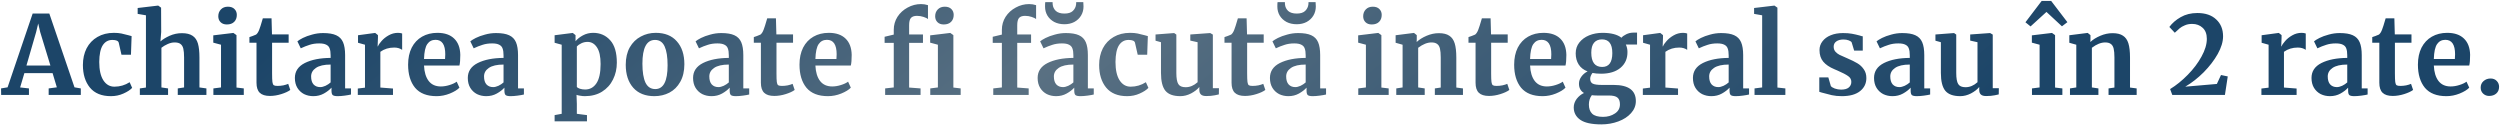 <?xml version="1.0" encoding="UTF-8"?> <svg xmlns="http://www.w3.org/2000/svg" width="1606" height="80" viewBox="0 0 1606 80" fill="none"><path d="M20.975 8.71H31.685L47.855 56.1L51.915 56.8V61H31.265V56.8L36.515 56.1L33.785 47H15.655L12.925 56.17L18.595 56.8V61H0.745L0.675 56.8L4.875 56.1L20.975 8.71ZM25.805 20.54L24.545 15.08L23.215 20.61L16.985 42.1H32.385L25.805 20.54ZM53.256 41.75C53.256 37.737 54.049 34.167 55.636 31.04C57.269 27.913 59.579 25.487 62.566 23.76C65.599 21.987 69.122 21.1 73.136 21.1C75.002 21.1 76.612 21.24 77.966 21.52C79.319 21.8 80.836 22.173 82.516 22.64L84.546 23.2L84.126 35.17H78.036L76.286 27.47C76.006 26.257 74.629 25.65 72.156 25.65C69.542 25.65 67.489 26.793 65.996 29.08C64.549 31.367 63.802 34.937 63.756 39.79C63.756 44.923 64.642 48.867 66.416 51.62C68.189 54.327 70.546 55.68 73.486 55.68C77.032 55.68 80.299 54.723 83.286 52.81L84.896 56.45C83.682 57.757 81.816 58.97 79.296 60.09C76.822 61.21 74.139 61.77 71.246 61.77C65.272 61.77 60.769 59.927 57.736 56.24C54.749 52.553 53.256 47.723 53.256 41.75ZM93.754 9.83L88.434 8.92V5.14L101.454 3.6H101.664L103.484 4.93L103.554 20.54L103.064 26.63C104.511 25.323 106.471 24.11 108.944 22.99C111.464 21.87 114.101 21.31 116.854 21.31C119.794 21.31 122.081 21.87 123.714 22.99C125.348 24.063 126.491 25.72 127.144 27.96C127.798 30.2 128.124 33.187 128.124 36.92V56.17L132.604 56.8V61H114.194V56.8L118.254 56.17V36.92C118.254 34.493 118.091 32.603 117.764 31.25C117.438 29.897 116.831 28.893 115.944 28.24C115.104 27.587 113.844 27.26 112.164 27.26C110.718 27.26 109.224 27.61 107.684 28.31C106.191 28.963 104.861 29.757 103.694 30.69V56.17L107.964 56.8V61H89.835V56.8L93.754 56.24V9.83ZM145.689 15.71C144.009 15.71 142.679 15.22 141.699 14.24C140.719 13.26 140.229 12 140.229 10.46C140.229 8.687 140.789 7.217 141.909 6.05C143.029 4.883 144.522 4.3 146.389 4.3C148.256 4.3 149.679 4.813 150.659 5.84C151.639 6.82 152.129 8.057 152.129 9.55C152.129 11.417 151.569 12.91 150.449 14.03C149.329 15.15 147.766 15.71 145.759 15.71H145.689ZM141.979 28.73L137.009 27.4V22.71L149.819 21.17H149.959L151.919 22.57V56.24L156.609 56.8V61H137.079V56.8L141.979 56.17V28.73ZM173.387 61.63C170.447 61.63 168.277 60.953 166.877 59.6C165.477 58.247 164.777 56.1 164.777 53.16V27.47H160.227V23.83C160.6 23.69 161.277 23.457 162.257 23.13C163.237 22.757 163.983 22.453 164.497 22.22C165.29 21.613 165.967 20.563 166.527 19.07C166.947 18.09 167.717 15.663 168.837 11.79H174.437L174.717 22.08H185.427V27.47H174.787V47.14C174.787 49.753 174.857 51.597 174.997 52.67C175.137 53.743 175.44 54.443 175.907 54.77C176.373 55.05 177.19 55.19 178.357 55.19C179.523 55.19 180.737 55.073 181.997 54.84C183.257 54.56 184.307 54.233 185.147 53.86L186.477 57.78C185.17 58.76 183.257 59.647 180.737 60.44C178.217 61.233 175.767 61.63 173.387 61.63ZM189.431 50.08C189.431 45.833 191.554 42.637 195.801 40.49C200.094 38.343 205.624 37.247 212.391 37.2V35.59C212.391 33.677 212.181 32.183 211.761 31.11C211.387 30.037 210.664 29.243 209.591 28.73C208.564 28.17 207.047 27.89 205.041 27.89C202.754 27.89 200.701 28.193 198.881 28.8C197.061 29.36 195.171 30.107 193.211 31.04L191.041 26.56C191.741 25.953 192.907 25.23 194.541 24.39C196.221 23.55 198.204 22.827 200.491 22.22C202.777 21.567 205.134 21.24 207.561 21.24C211.154 21.24 213.954 21.707 215.961 22.64C218.014 23.573 219.484 25.067 220.371 27.12C221.257 29.173 221.701 31.927 221.701 35.38V56.8H225.481V60.72C224.547 60.953 223.217 61.187 221.491 61.42C219.764 61.653 218.247 61.77 216.941 61.77C215.354 61.77 214.281 61.537 213.721 61.07C213.207 60.603 212.951 59.647 212.951 58.2V56.31C211.691 57.71 210.057 58.97 208.051 60.09C206.044 61.21 203.781 61.77 201.261 61.77C199.114 61.77 197.131 61.327 195.311 60.44C193.537 59.507 192.114 58.177 191.041 56.45C189.967 54.677 189.431 52.553 189.431 50.08ZM205.741 55.96C206.721 55.96 207.841 55.68 209.101 55.12C210.361 54.513 211.457 53.79 212.391 52.95V41.47C208.191 41.47 205.041 42.193 202.941 43.64C200.887 45.04 199.861 46.86 199.861 49.1C199.861 51.34 200.374 53.043 201.401 54.21C202.474 55.377 203.921 55.96 205.741 55.96ZM229.849 56.87L234.469 56.31V28.73L229.989 27.47V22.64L240.839 21.17H241.049L242.799 22.57V24.11L242.589 29.78H242.799C243.126 28.847 243.896 27.703 245.109 26.35C246.323 24.95 247.839 23.737 249.659 22.71C251.526 21.637 253.533 21.1 255.679 21.1C256.706 21.1 257.593 21.24 258.339 21.52V32.02C256.939 31.04 255.236 30.55 253.229 30.55C249.823 30.55 246.859 31.46 244.339 33.28V56.24L252.459 56.87V61H229.849V56.87ZM280.438 61.77C274.278 61.77 269.682 59.973 266.648 56.38C263.662 52.74 262.168 47.793 262.168 41.54C262.168 37.34 262.938 33.7 264.478 30.62C266.065 27.54 268.282 25.183 271.128 23.55C273.975 21.917 277.265 21.1 280.998 21.1C285.665 21.1 289.258 22.337 291.778 24.81C294.298 27.237 295.605 30.713 295.698 35.24C295.698 38.32 295.512 40.607 295.138 42.1H272.388C272.575 46.347 273.578 49.66 275.398 52.04C277.218 54.373 279.808 55.54 283.168 55.54C284.988 55.54 286.855 55.237 288.768 54.63C290.728 54.023 292.268 53.3 293.388 52.46L295.138 56.31C293.878 57.663 291.825 58.923 288.978 60.09C286.178 61.21 283.332 61.77 280.438 61.77ZM285.898 37.9C285.992 36.593 286.038 35.59 286.038 34.89C286.038 28.683 283.962 25.58 279.808 25.58C277.522 25.58 275.748 26.49 274.488 28.31C273.228 30.13 272.528 33.327 272.388 37.9H285.898ZM300.515 50.08C300.515 45.833 302.638 42.637 306.885 40.49C311.178 38.343 316.708 37.247 323.475 37.2V35.59C323.475 33.677 323.265 32.183 322.845 31.11C322.471 30.037 321.748 29.243 320.675 28.73C319.648 28.17 318.131 27.89 316.125 27.89C313.838 27.89 311.785 28.193 309.965 28.8C308.145 29.36 306.255 30.107 304.295 31.04L302.125 26.56C302.825 25.953 303.991 25.23 305.625 24.39C307.305 23.55 309.288 22.827 311.575 22.22C313.861 21.567 316.218 21.24 318.645 21.24C322.238 21.24 325.038 21.707 327.045 22.64C329.098 23.573 330.568 25.067 331.455 27.12C332.341 29.173 332.785 31.927 332.785 35.38V56.8H336.565V60.72C335.631 60.953 334.301 61.187 332.575 61.42C330.848 61.653 329.331 61.77 328.025 61.77C326.438 61.77 325.365 61.537 324.805 61.07C324.291 60.603 324.035 59.647 324.035 58.2V56.31C322.775 57.71 321.141 58.97 319.135 60.09C317.128 61.21 314.865 61.77 312.345 61.77C310.198 61.77 308.215 61.327 306.395 60.44C304.621 59.507 303.198 58.177 302.125 56.45C301.051 54.677 300.515 52.553 300.515 50.08ZM316.825 55.96C317.805 55.96 318.925 55.68 320.185 55.12C321.445 54.513 322.541 53.79 323.475 52.95V41.47C319.275 41.47 316.125 42.193 314.025 43.64C311.971 45.04 310.945 46.86 310.945 49.1C310.945 51.34 311.458 53.043 312.485 54.21C313.558 55.377 315.005 55.96 316.825 55.96ZM396.255 40.28C396.255 44.2 395.438 47.793 393.805 51.06C392.218 54.327 389.861 56.94 386.735 58.9C383.655 60.813 379.968 61.77 375.675 61.77C374.741 61.77 373.761 61.677 372.735 61.49C371.755 61.35 370.961 61.163 370.355 60.93L370.565 66.74V73.11L377.075 73.95V77.94H356.285V73.95L360.835 73.11V28.73L356.285 27.47V22.64L367.835 21.17H367.975L369.725 22.57V26.49C370.891 25.043 372.478 23.783 374.485 22.71C376.491 21.637 378.685 21.1 381.065 21.1C385.498 21.1 389.138 22.687 391.985 25.86C394.831 28.987 396.255 33.793 396.255 40.28ZM377.425 26.91C376.025 26.91 374.695 27.213 373.435 27.82C372.175 28.427 371.218 29.103 370.565 29.85V55.82C370.891 56.287 371.545 56.683 372.525 57.01C373.551 57.337 374.671 57.5 375.885 57.5C378.918 57.5 381.321 56.193 383.095 53.58C384.915 50.92 385.825 46.767 385.825 41.12C385.825 36.36 385.055 32.813 383.515 30.48C381.975 28.1 379.945 26.91 377.425 26.91ZM401.978 41.61C401.978 37.223 402.841 33.49 404.568 30.41C406.341 27.33 408.698 25.02 411.638 23.48C414.578 21.893 417.775 21.1 421.228 21.1C427.108 21.1 431.635 22.92 434.808 26.56C438.028 30.153 439.638 35.053 439.638 41.26C439.638 45.693 438.751 49.473 436.978 52.6C435.251 55.68 432.918 57.99 429.978 59.53C427.085 61.023 423.888 61.77 420.388 61.77C414.555 61.77 410.028 59.973 406.808 56.38C403.588 52.74 401.978 47.817 401.978 41.61ZM420.948 57.22C426.221 57.22 428.858 52.133 428.858 41.96C428.858 36.64 428.228 32.603 426.968 29.85C425.708 27.05 423.655 25.65 420.808 25.65C415.395 25.65 412.688 30.737 412.688 40.91C412.688 46.23 413.341 50.29 414.648 53.09C416.001 55.843 418.101 57.22 420.948 57.22ZM445.232 50.08C445.232 45.833 447.355 42.637 451.602 40.49C455.895 38.343 461.425 37.247 468.192 37.2V35.59C468.192 33.677 467.982 32.183 467.562 31.11C467.188 30.037 466.465 29.243 465.392 28.73C464.365 28.17 462.848 27.89 460.842 27.89C458.555 27.89 456.502 28.193 454.682 28.8C452.862 29.36 450.972 30.107 449.012 31.04L446.842 26.56C447.542 25.953 448.708 25.23 450.342 24.39C452.022 23.55 454.005 22.827 456.292 22.22C458.578 21.567 460.935 21.24 463.362 21.24C466.955 21.24 469.755 21.707 471.762 22.64C473.815 23.573 475.285 25.067 476.172 27.12C477.058 29.173 477.502 31.927 477.502 35.38V56.8H481.282V60.72C480.348 60.953 479.018 61.187 477.292 61.42C475.565 61.653 474.048 61.77 472.742 61.77C471.155 61.77 470.082 61.537 469.522 61.07C469.008 60.603 468.752 59.647 468.752 58.2V56.31C467.492 57.71 465.858 58.97 463.852 60.09C461.845 61.21 459.582 61.77 457.062 61.77C454.915 61.77 452.932 61.327 451.112 60.44C449.338 59.507 447.915 58.177 446.842 56.45C445.768 54.677 445.232 52.553 445.232 50.08ZM461.542 55.96C462.522 55.96 463.642 55.68 464.902 55.12C466.162 54.513 467.258 53.79 468.192 52.95V41.47C463.992 41.47 460.842 42.193 458.742 43.64C456.688 45.04 455.662 46.86 455.662 49.1C455.662 51.34 456.175 53.043 457.202 54.21C458.275 55.377 459.722 55.96 461.542 55.96ZM497.41 61.63C494.47 61.63 492.3 60.953 490.9 59.6C489.5 58.247 488.8 56.1 488.8 53.16V27.47H484.25V23.83C484.623 23.69 485.3 23.457 486.28 23.13C487.26 22.757 488.007 22.453 488.52 22.22C489.313 21.613 489.99 20.563 490.55 19.07C490.97 18.09 491.74 15.663 492.86 11.79H498.46L498.74 22.08H509.45V27.47H498.81V47.14C498.81 49.753 498.88 51.597 499.02 52.67C499.16 53.743 499.463 54.443 499.93 54.77C500.397 55.05 501.213 55.19 502.38 55.19C503.547 55.19 504.76 55.073 506.02 54.84C507.28 54.56 508.33 54.233 509.17 53.86L510.5 57.78C509.193 58.76 507.28 59.647 504.76 60.44C502.24 61.233 499.79 61.63 497.41 61.63ZM531.864 61.77C525.704 61.77 521.108 59.973 518.074 56.38C515.088 52.74 513.594 47.793 513.594 41.54C513.594 37.34 514.364 33.7 515.904 30.62C517.491 27.54 519.708 25.183 522.554 23.55C525.401 21.917 528.691 21.1 532.424 21.1C537.091 21.1 540.684 22.337 543.204 24.81C545.724 27.237 547.031 30.713 547.124 35.24C547.124 38.32 546.938 40.607 546.564 42.1H523.814C524.001 46.347 525.004 49.66 526.824 52.04C528.644 54.373 531.234 55.54 534.594 55.54C536.414 55.54 538.281 55.237 540.194 54.63C542.154 54.023 543.694 53.3 544.814 52.46L546.564 56.31C545.304 57.663 543.251 58.923 540.404 60.09C537.604 61.21 534.758 61.77 531.864 61.77ZM537.324 37.9C537.418 36.593 537.464 35.59 537.464 34.89C537.464 28.683 535.388 25.58 531.234 25.58C528.948 25.58 527.174 26.49 525.914 28.31C524.654 30.13 523.954 33.327 523.814 37.9H537.324ZM574.152 27.54H568.272V23.62L574.152 22.22V19.14C574.152 16.107 574.945 13.33 576.532 10.81C578.165 8.29 580.335 6.307 583.042 4.86C585.749 3.367 588.619 2.62 591.652 2.62C593.239 2.62 594.732 2.853 596.132 3.32V12.28C595.665 11.813 594.732 11.347 593.332 10.88C591.979 10.413 590.555 10.18 589.062 10.18C587.242 10.18 585.935 10.647 585.142 11.58C584.395 12.467 584.022 14.007 584.022 16.2V22.15H592.912V27.54H584.022V56.24L591.372 56.8V61H568.622V56.8L574.152 56.17V27.54ZM606.212 15.71C604.532 15.71 603.202 15.22 602.222 14.24C601.242 13.26 600.752 12 600.752 10.46C600.752 8.687 601.312 7.217 602.432 6.05C603.552 4.883 605.045 4.3 606.912 4.3C608.779 4.3 610.202 4.813 611.182 5.84C612.162 6.82 612.652 8.057 612.652 9.55C612.652 11.417 612.092 12.91 610.972 14.03C609.852 15.15 608.289 15.71 606.282 15.71H606.212ZM602.502 28.73L597.532 27.4V22.71L610.342 21.17H610.482L612.442 22.57V56.24L617.132 56.8V61H597.602V56.8L602.502 56.17V28.73ZM643.605 27.54H637.725V23.62L643.605 22.22V19.14C643.605 16.107 644.398 13.33 645.985 10.81C647.618 8.29 649.788 6.307 652.495 4.86C655.202 3.367 658.072 2.62 661.105 2.62C662.692 2.62 664.185 2.853 665.585 3.32V12.28C665.118 11.813 664.185 11.347 662.785 10.88C661.432 10.413 660.008 10.18 658.515 10.18C656.695 10.18 655.388 10.647 654.595 11.58C653.848 12.467 653.475 14.007 653.475 16.2V22.15H662.365V27.54H653.475V56.24L660.825 56.8V61H638.075V56.8L643.605 56.17V27.54ZM666.579 50.08C666.579 45.833 668.703 42.637 672.949 40.49C677.243 38.343 682.773 37.247 689.539 37.2V35.59C689.539 33.677 689.329 32.183 688.909 31.11C688.536 30.037 687.813 29.243 686.739 28.73C685.713 28.17 684.196 27.89 682.189 27.89C679.903 27.89 677.849 28.193 676.029 28.8C674.209 29.36 672.319 30.107 670.359 31.04L668.189 26.56C668.889 25.953 670.056 25.23 671.689 24.39C673.369 23.55 675.353 22.827 677.639 22.22C679.926 21.567 682.283 21.24 684.709 21.24C688.303 21.24 691.103 21.707 693.109 22.64C695.163 23.573 696.633 25.067 697.519 27.12C698.406 29.173 698.849 31.927 698.849 35.38V56.8H702.629V60.72C701.696 60.953 700.366 61.187 698.639 61.42C696.913 61.653 695.396 61.77 694.089 61.77C692.503 61.77 691.429 61.537 690.869 61.07C690.356 60.603 690.099 59.647 690.099 58.2V56.31C688.839 57.71 687.206 58.97 685.199 60.09C683.193 61.21 680.929 61.77 678.409 61.77C676.263 61.77 674.279 61.327 672.459 60.44C670.686 59.507 669.263 58.177 668.189 56.45C667.116 54.677 666.579 52.553 666.579 50.08ZM682.889 55.96C683.869 55.96 684.989 55.68 686.249 55.12C687.509 54.513 688.606 53.79 689.539 52.95V41.47C685.339 41.47 682.189 42.193 680.089 43.64C678.036 45.04 677.009 46.86 677.009 49.1C677.009 51.34 677.523 53.043 678.549 54.21C679.623 55.377 681.069 55.96 682.889 55.96ZM683.799 15.57C681.326 15.57 679.133 15.08 677.219 14.1C675.353 13.073 673.906 11.72 672.879 10.04C671.853 8.313 671.339 6.377 671.339 4.23C671.339 2.783 671.386 1.827 671.479 1.36H676.169C676.169 1.967 676.193 2.433 676.239 2.76C676.379 4.44 677.056 5.863 678.269 7.03C679.529 8.15 681.373 8.71 683.799 8.71C686.226 8.71 688.023 8.15 689.189 7.03C690.403 5.863 691.103 4.463 691.289 2.83C691.383 2.13 691.406 1.64 691.359 1.36H695.909C696.003 2.293 696.049 3.227 696.049 4.16C696.049 6.307 695.536 8.243 694.509 9.97C693.483 11.697 692.036 13.073 690.169 14.1C688.303 15.08 686.179 15.57 683.799 15.57ZM706.088 41.75C706.088 37.737 706.881 34.167 708.468 31.04C710.101 27.913 712.411 25.487 715.398 23.76C718.431 21.987 721.954 21.1 725.968 21.1C727.834 21.1 729.444 21.24 730.798 21.52C732.151 21.8 733.668 22.173 735.348 22.64L737.378 23.2L736.958 35.17H730.868L729.118 27.47C728.838 26.257 727.461 25.65 724.988 25.65C722.374 25.65 720.321 26.793 718.828 29.08C717.381 31.367 716.634 34.937 716.588 39.79C716.588 44.923 717.474 48.867 719.248 51.62C721.021 54.327 723.378 55.68 726.318 55.68C729.864 55.68 733.131 54.723 736.118 52.81L737.728 56.45C736.514 57.757 734.648 58.97 732.128 60.09C729.654 61.21 726.971 61.77 724.078 61.77C718.104 61.77 713.601 59.927 710.568 56.24C707.581 52.553 706.088 47.723 706.088 41.75ZM774.866 61.7C773.326 61.7 772.206 61.373 771.506 60.72C770.806 60.067 770.456 59.087 770.456 57.78V55.89C769.196 57.43 767.423 58.807 765.136 60.02C762.85 61.187 760.563 61.77 758.276 61.77C753.796 61.77 750.6 60.627 748.686 58.34C746.773 56.007 745.816 52.18 745.816 46.86V27.12L742.316 26.14V22.15L754.216 21.24H754.286L755.686 22.22V46.86C755.686 50.267 756.106 52.647 756.946 54C757.786 55.353 759.35 56.03 761.636 56.03C764.39 56.03 766.956 54.957 769.336 52.81V27.12L764.646 26.07V22.15L777.316 21.24H777.456L779.136 22.22V56.66H783.056L782.986 60.65C782.8 60.697 781.936 60.883 780.396 61.21C778.856 61.537 777.013 61.7 774.866 61.7ZM799.764 61.63C796.824 61.63 794.654 60.953 793.254 59.6C791.854 58.247 791.154 56.1 791.154 53.16V27.47H786.604V23.83C786.977 23.69 787.654 23.457 788.634 23.13C789.614 22.757 790.36 22.453 790.874 22.22C791.667 21.613 792.344 20.563 792.904 19.07C793.324 18.09 794.094 15.663 795.214 11.79H800.814L801.094 22.08H811.804V27.47H801.164V47.14C801.164 49.753 801.234 51.597 801.374 52.67C801.514 53.743 801.817 54.443 802.284 54.77C802.75 55.05 803.567 55.19 804.734 55.19C805.9 55.19 807.114 55.073 808.374 54.84C809.634 54.56 810.684 54.233 811.524 53.86L812.854 57.78C811.547 58.76 809.634 59.647 807.114 60.44C804.594 61.233 802.144 61.63 799.764 61.63ZM815.808 50.08C815.808 45.833 817.931 42.637 822.178 40.49C826.471 38.343 832.001 37.247 838.768 37.2V35.59C838.768 33.677 838.558 32.183 838.138 31.11C837.764 30.037 837.041 29.243 835.968 28.73C834.941 28.17 833.424 27.89 831.418 27.89C829.131 27.89 827.078 28.193 825.258 28.8C823.438 29.36 821.548 30.107 819.588 31.04L817.418 26.56C818.118 25.953 819.284 25.23 820.918 24.39C822.598 23.55 824.581 22.827 826.868 22.22C829.154 21.567 831.511 21.24 833.938 21.24C837.531 21.24 840.331 21.707 842.338 22.64C844.391 23.573 845.861 25.067 846.748 27.12C847.634 29.173 848.078 31.927 848.078 35.38V56.8H851.858V60.72C850.924 60.953 849.594 61.187 847.868 61.42C846.141 61.653 844.624 61.77 843.318 61.77C841.731 61.77 840.658 61.537 840.098 61.07C839.584 60.603 839.328 59.647 839.328 58.2V56.31C838.068 57.71 836.434 58.97 834.428 60.09C832.421 61.21 830.158 61.77 827.638 61.77C825.491 61.77 823.508 61.327 821.688 60.44C819.914 59.507 818.491 58.177 817.418 56.45C816.344 54.677 815.808 52.553 815.808 50.08ZM832.118 55.96C833.098 55.96 834.218 55.68 835.478 55.12C836.738 54.513 837.834 53.79 838.768 52.95V41.47C834.568 41.47 831.418 42.193 829.318 43.64C827.264 45.04 826.238 46.86 826.238 49.1C826.238 51.34 826.751 53.043 827.778 54.21C828.851 55.377 830.298 55.96 832.118 55.96ZM833.028 15.57C830.554 15.57 828.361 15.08 826.448 14.1C824.581 13.073 823.134 11.72 822.108 10.04C821.081 8.313 820.568 6.377 820.568 4.23C820.568 2.783 820.614 1.827 820.708 1.36H825.398C825.398 1.967 825.421 2.433 825.468 2.76C825.608 4.44 826.284 5.863 827.498 7.03C828.758 8.15 830.601 8.71 833.028 8.71C835.454 8.71 837.251 8.15 838.418 7.03C839.631 5.863 840.331 4.463 840.518 2.83C840.611 2.13 840.634 1.64 840.588 1.36H845.138C845.231 2.293 845.278 3.227 845.278 4.16C845.278 6.307 844.764 8.243 843.738 9.97C842.711 11.697 841.264 13.073 839.398 14.1C837.531 15.08 835.408 15.57 833.028 15.57ZM881.168 15.71C879.488 15.71 878.158 15.22 877.178 14.24C876.198 13.26 875.708 12 875.708 10.46C875.708 8.687 876.268 7.217 877.388 6.05C878.508 4.883 880.001 4.3 881.868 4.3C883.734 4.3 885.158 4.813 886.138 5.84C887.118 6.82 887.608 8.057 887.608 9.55C887.608 11.417 887.048 12.91 885.928 14.03C884.808 15.15 883.244 15.71 881.238 15.71H881.168ZM877.458 28.73L872.488 27.4V22.71L885.298 21.17H885.438L887.398 22.57V56.24L892.088 56.8V61H872.558V56.8L877.458 56.17V28.73ZM901.025 28.73L896.545 27.47V22.64L908.165 21.17H908.375L910.125 22.57V25.3L910.055 26.98C911.688 25.44 913.812 24.11 916.425 22.99C919.038 21.87 921.675 21.31 924.335 21.31C927.182 21.31 929.398 21.847 930.985 22.92C932.618 23.947 933.785 25.58 934.485 27.82C935.185 30.06 935.535 33.093 935.535 36.92V56.24L939.805 56.8V61H921.745V56.8L925.525 56.24V36.92C925.525 34.493 925.362 32.603 925.035 31.25C924.708 29.85 924.102 28.847 923.215 28.24C922.375 27.587 921.162 27.26 919.575 27.26C916.915 27.26 914.068 28.403 911.035 30.69V56.17L915.235 56.8V61H896.965V56.8L901.025 56.17V28.73ZM956.512 61.63C953.572 61.63 951.402 60.953 950.002 59.6C948.602 58.247 947.902 56.1 947.902 53.16V27.47H943.352V23.83C943.725 23.69 944.402 23.457 945.382 23.13C946.362 22.757 947.108 22.453 947.622 22.22C948.415 21.613 949.092 20.563 949.652 19.07C950.072 18.09 950.842 15.663 951.962 11.79H957.562L957.842 22.08H968.552V27.47H957.912V47.14C957.912 49.753 957.982 51.597 958.122 52.67C958.262 53.743 958.565 54.443 959.032 54.77C959.498 55.05 960.315 55.19 961.482 55.19C962.648 55.19 963.862 55.073 965.122 54.84C966.382 54.56 967.432 54.233 968.272 53.86L969.602 57.78C968.295 58.76 966.382 59.647 963.862 60.44C961.342 61.233 958.892 61.63 956.512 61.63ZM990.966 61.77C984.806 61.77 980.209 59.973 977.176 56.38C974.189 52.74 972.696 47.793 972.696 41.54C972.696 37.34 973.466 33.7 975.006 30.62C976.592 27.54 978.809 25.183 981.656 23.55C984.502 21.917 987.792 21.1 991.526 21.1C996.192 21.1 999.786 22.337 1002.31 24.81C1004.83 27.237 1006.13 30.713 1006.23 35.24C1006.23 38.32 1006.04 40.607 1005.67 42.1H982.916C983.102 46.347 984.106 49.66 985.926 52.04C987.746 54.373 990.336 55.54 993.696 55.54C995.516 55.54 997.382 55.237 999.296 54.63C1001.26 54.023 1002.8 53.3 1003.92 52.46L1005.67 56.31C1004.41 57.663 1002.35 58.923 999.506 60.09C996.706 61.21 993.859 61.77 990.966 61.77ZM996.426 37.9C996.519 36.593 996.566 35.59 996.566 34.89C996.566 28.683 994.489 25.58 990.336 25.58C988.049 25.58 986.276 26.49 985.016 28.31C983.756 30.13 983.056 33.327 982.916 37.9H996.426ZM1028.75 79.9C1022.5 79.9 1017.97 78.92 1015.17 76.96C1012.37 75 1010.97 72.34 1010.97 68.98C1010.97 67.067 1011.6 65.247 1012.86 63.52C1014.17 61.84 1015.73 60.58 1017.55 59.74C1015.41 58.48 1014.33 56.473 1014.33 53.72C1014.33 52.133 1014.85 50.64 1015.87 49.24C1016.9 47.793 1018.23 46.673 1019.86 45.88C1017.3 44.9 1015.38 43.407 1014.12 41.4C1012.86 39.393 1012.23 37.013 1012.23 34.26C1012.23 31.6 1013 29.29 1014.54 27.33C1016.13 25.323 1018.23 23.783 1020.84 22.71C1023.5 21.637 1026.37 21.1 1029.45 21.1C1034.91 21.1 1038.97 22.15 1041.63 24.25C1042.24 23.457 1043.27 22.71 1044.71 22.01C1046.16 21.31 1047.65 20.96 1049.19 20.96H1051.64V28.59H1044.43C1045.13 30.083 1045.48 31.67 1045.48 33.35C1045.53 37.597 1044.04 41.003 1041 43.57C1037.97 46.09 1033.82 47.35 1028.54 47.35C1026.35 47.35 1024.51 47.187 1023.01 46.86C1022.55 47.467 1022.17 48.12 1021.89 48.82C1021.66 49.473 1021.54 50.057 1021.54 50.57C1021.54 52.11 1022.08 53.16 1023.15 53.72C1024.27 54.28 1026.26 54.56 1029.1 54.56H1036.59C1046.11 54.56 1050.87 58.013 1050.87 64.92C1050.87 67.813 1049.85 70.403 1047.79 72.69C1045.74 74.977 1043.01 76.75 1039.6 78.01C1036.2 79.27 1032.58 79.9 1028.75 79.9ZM1029.24 43.01C1033.58 43.01 1035.75 40.047 1035.75 34.12C1035.75 31.087 1035.19 28.87 1034.07 27.47C1033 26.023 1031.34 25.3 1029.1 25.3C1026.91 25.3 1025.21 26.023 1023.99 27.47C1022.83 28.87 1022.24 30.993 1022.24 33.84C1022.24 39.953 1024.58 43.01 1029.24 43.01ZM1029.8 75.07C1032.74 75.07 1035.29 74.347 1037.43 72.9C1039.58 71.5 1040.65 69.54 1040.65 67.02C1040.65 65.013 1040.12 63.567 1039.04 62.68C1038.02 61.793 1036.15 61.35 1033.44 61.35H1025.81C1024.65 61.35 1023.57 61.28 1022.59 61.14C1021.33 62.82 1020.7 64.827 1020.7 67.16C1020.7 69.727 1021.4 71.687 1022.8 73.04C1024.2 74.393 1026.54 75.07 1029.8 75.07ZM1055.36 56.87L1059.98 56.31V28.73L1055.5 27.47V22.64L1066.35 21.17H1066.56L1068.31 22.57V24.11L1068.1 29.78H1068.31C1068.63 28.847 1069.4 27.703 1070.62 26.35C1071.83 24.95 1073.35 23.737 1075.17 22.71C1077.03 21.637 1079.04 21.1 1081.19 21.1C1082.21 21.1 1083.1 21.24 1083.85 21.52V32.02C1082.45 31.04 1080.74 30.55 1078.74 30.55C1075.33 30.55 1072.37 31.46 1069.85 33.28V56.24L1077.97 56.87V61H1055.36V56.87ZM1087.54 50.08C1087.54 45.833 1089.66 42.637 1093.91 40.49C1098.2 38.343 1103.73 37.247 1110.5 37.2V35.59C1110.5 33.677 1110.29 32.183 1109.87 31.11C1109.49 30.037 1108.77 29.243 1107.7 28.73C1106.67 28.17 1105.15 27.89 1103.15 27.89C1100.86 27.89 1098.81 28.193 1096.99 28.8C1095.17 29.36 1093.28 30.107 1091.32 31.04L1089.15 26.56C1089.85 25.953 1091.01 25.23 1092.65 24.39C1094.33 23.55 1096.31 22.827 1098.6 22.22C1100.88 21.567 1103.24 21.24 1105.67 21.24C1109.26 21.24 1112.06 21.707 1114.07 22.64C1116.12 23.573 1117.59 25.067 1118.48 27.12C1119.36 29.173 1119.81 31.927 1119.81 35.38V56.8H1123.59V60.72C1122.65 60.953 1121.32 61.187 1119.6 61.42C1117.87 61.653 1116.35 61.77 1115.05 61.77C1113.46 61.77 1112.39 61.537 1111.83 61.07C1111.31 60.603 1111.06 59.647 1111.06 58.2V56.31C1109.8 57.71 1108.16 58.97 1106.16 60.09C1104.15 61.21 1101.89 61.77 1099.37 61.77C1097.22 61.77 1095.24 61.327 1093.42 60.44C1091.64 59.507 1090.22 58.177 1089.15 56.45C1088.07 54.677 1087.54 52.553 1087.54 50.08ZM1103.85 55.96C1104.83 55.96 1105.95 55.68 1107.21 55.12C1108.47 54.513 1109.56 53.79 1110.5 52.95V41.47C1106.3 41.47 1103.15 42.193 1101.05 43.64C1098.99 45.04 1097.97 46.86 1097.97 49.1C1097.97 51.34 1098.48 53.043 1099.51 54.21C1100.58 55.377 1102.03 55.96 1103.85 55.96ZM1132.01 9.83L1126.83 8.92V5.14L1139.78 3.6H1139.92L1141.81 4.93V56.24L1146.92 56.8V61H1127.11V56.8L1132.01 56.17V9.83ZM1176.13 55.26C1176.5 55.82 1177.34 56.357 1178.65 56.87C1180 57.337 1181.35 57.57 1182.71 57.57C1184.9 57.57 1186.53 57.127 1187.61 56.24C1188.73 55.307 1189.29 54.093 1189.29 52.6C1189.29 51.06 1188.61 49.823 1187.26 48.89C1185.9 47.91 1183.62 46.72 1180.4 45.32L1178.44 44.48C1175.22 43.127 1172.81 41.493 1171.23 39.58C1169.64 37.667 1168.85 35.193 1168.85 32.16C1168.85 30.06 1169.48 28.193 1170.74 26.56C1172 24.88 1173.77 23.573 1176.06 22.64C1178.34 21.707 1180.98 21.24 1183.97 21.24C1186.16 21.24 1188.03 21.38 1189.57 21.66C1191.15 21.94 1192.81 22.313 1194.54 22.78C1195.47 23.107 1196.17 23.293 1196.64 23.34V32.51H1191.11L1189.5 27.19C1189.22 26.723 1188.59 26.303 1187.61 25.93C1186.63 25.557 1185.51 25.37 1184.25 25.37C1182.33 25.37 1180.79 25.79 1179.63 26.63C1178.51 27.423 1177.95 28.543 1177.95 29.99C1177.95 31.297 1178.34 32.393 1179.14 33.28C1179.93 34.12 1180.79 34.773 1181.73 35.24C1182.66 35.707 1184.39 36.477 1186.91 37.55C1189.43 38.623 1191.5 39.65 1193.14 40.63C1194.82 41.61 1196.19 42.893 1197.27 44.48C1198.39 46.02 1198.95 47.91 1198.95 50.15C1198.95 53.603 1197.59 56.403 1194.89 58.55C1192.18 60.697 1188.28 61.77 1183.2 61.77C1180.82 61.77 1178.67 61.56 1176.76 61.14C1174.89 60.72 1172.72 60.16 1170.25 59.46L1168.71 58.97V49.73H1174.52L1176.13 55.26ZM1203.88 50.08C1203.88 45.833 1206.01 42.637 1210.25 40.49C1214.55 38.343 1220.08 37.247 1226.84 37.2V35.59C1226.84 33.677 1226.63 32.183 1226.21 31.11C1225.84 30.037 1225.12 29.243 1224.04 28.73C1223.02 28.17 1221.5 27.89 1219.49 27.89C1217.21 27.89 1215.15 28.193 1213.33 28.8C1211.51 29.36 1209.62 30.107 1207.66 31.04L1205.49 26.56C1206.19 25.953 1207.36 25.23 1208.99 24.39C1210.67 23.55 1212.66 22.827 1214.94 22.22C1217.23 21.567 1219.59 21.24 1222.01 21.24C1225.61 21.24 1228.41 21.707 1230.41 22.64C1232.47 23.573 1233.94 25.067 1234.82 27.12C1235.71 29.173 1236.15 31.927 1236.15 35.38V56.8H1239.93V60.72C1239 60.953 1237.67 61.187 1235.94 61.42C1234.22 61.653 1232.7 61.77 1231.39 61.77C1229.81 61.77 1228.73 61.537 1228.17 61.07C1227.66 60.603 1227.4 59.647 1227.4 58.2V56.31C1226.14 57.71 1224.51 58.97 1222.5 60.09C1220.5 61.21 1218.23 61.77 1215.71 61.77C1213.57 61.77 1211.58 61.327 1209.76 60.44C1207.99 59.507 1206.57 58.177 1205.49 56.45C1204.42 54.677 1203.88 52.553 1203.88 50.08ZM1220.19 55.96C1221.17 55.96 1222.29 55.68 1223.55 55.12C1224.81 54.513 1225.91 53.79 1226.84 52.95V41.47C1222.64 41.47 1219.49 42.193 1217.39 43.64C1215.34 45.04 1214.31 46.86 1214.31 49.1C1214.31 51.34 1214.83 53.043 1215.85 54.21C1216.93 55.377 1218.37 55.96 1220.19 55.96ZM1275.87 61.7C1274.33 61.7 1273.21 61.373 1272.51 60.72C1271.81 60.067 1271.46 59.087 1271.46 57.78V55.89C1270.2 57.43 1268.43 58.807 1266.14 60.02C1263.86 61.187 1261.57 61.77 1259.28 61.77C1254.8 61.77 1251.61 60.627 1249.69 58.34C1247.78 56.007 1246.82 52.18 1246.82 46.86V27.12L1243.32 26.14V22.15L1255.22 21.24H1255.29L1256.69 22.22V46.86C1256.69 50.267 1257.11 52.647 1257.95 54C1258.79 55.353 1260.36 56.03 1262.64 56.03C1265.4 56.03 1267.96 54.957 1270.34 52.81V27.12L1265.65 26.07V22.15L1278.32 21.24H1278.46L1280.14 22.22V56.66H1284.06L1283.99 60.65C1283.81 60.697 1282.94 60.883 1281.4 61.21C1279.86 61.537 1278.02 61.7 1275.87 61.7ZM1310.24 28.73L1305.27 27.4V22.71L1318.08 21.17H1318.22L1320.18 22.57V56.24L1324.87 56.8V61H1305.34V56.8L1310.24 56.17V28.73ZM1317.66 0.59L1328.09 14.24L1324.59 16.9L1314.65 7.66L1304.43 16.97L1301.14 14.31L1311.57 0.59H1317.66ZM1333.81 28.73L1329.33 27.47V22.64L1340.95 21.17H1341.16L1342.91 22.57V25.3L1342.84 26.98C1344.47 25.44 1346.59 24.11 1349.21 22.99C1351.82 21.87 1354.46 21.31 1357.12 21.31C1359.96 21.31 1362.18 21.847 1363.77 22.92C1365.4 23.947 1366.57 25.58 1367.27 27.82C1367.97 30.06 1368.32 33.093 1368.32 36.92V56.24L1372.59 56.8V61H1354.53V56.8L1358.31 56.24V36.92C1358.31 34.493 1358.14 32.603 1357.82 31.25C1357.49 29.85 1356.88 28.847 1356 28.24C1355.16 27.587 1353.94 27.26 1352.36 27.26C1349.7 27.26 1346.85 28.403 1343.82 30.69V56.17L1348.02 56.8V61H1329.75V56.8L1333.81 56.17V28.73ZM1394.08 57.22C1398.04 54.793 1401.82 51.737 1405.42 48.05C1409.06 44.363 1412 40.467 1414.24 36.36C1416.52 32.253 1417.67 28.45 1417.67 24.95C1417.67 21.87 1416.78 19.513 1415.01 17.88C1413.23 16.2 1410.97 15.36 1408.22 15.36C1406.44 15.36 1404.88 15.663 1403.53 16.27C1402.17 16.83 1401.08 17.46 1400.24 18.16C1399.44 18.813 1398.39 19.77 1397.09 21.03L1393.59 17.32C1395.41 14.847 1397.83 12.747 1400.87 11.02C1403.95 9.247 1407.52 8.36 1411.58 8.36C1416.76 8.36 1420.79 9.737 1423.69 12.49C1426.63 15.197 1428.1 18.813 1428.1 23.34C1428.1 26.793 1426.95 30.573 1424.67 34.68C1422.38 38.74 1419.37 42.66 1415.64 46.44C1411.9 50.173 1407.96 53.253 1403.81 55.68L1424.11 53.93L1426.77 48.19L1431.11 49.1L1429.29 61H1395.48L1394.08 57.22ZM1452.73 56.87L1457.35 56.31V28.73L1452.87 27.47V22.64L1463.72 21.17H1463.93L1465.68 22.57V24.11L1465.47 29.78H1465.68C1466.01 28.847 1466.78 27.703 1467.99 26.35C1469.2 24.95 1470.72 23.737 1472.54 22.71C1474.41 21.637 1476.41 21.1 1478.56 21.1C1479.59 21.1 1480.47 21.24 1481.22 21.52V32.02C1479.82 31.04 1478.12 30.55 1476.11 30.55C1472.7 30.55 1469.74 31.46 1467.22 33.28V56.24L1475.34 56.87V61H1452.73V56.87ZM1484.91 50.08C1484.91 45.833 1487.03 42.637 1491.28 40.49C1495.57 38.343 1501.1 37.247 1507.87 37.2V35.59C1507.87 33.677 1507.66 32.183 1507.24 31.11C1506.87 30.037 1506.14 29.243 1505.07 28.73C1504.04 28.17 1502.53 27.89 1500.52 27.89C1498.23 27.89 1496.18 28.193 1494.36 28.8C1492.54 29.36 1490.65 30.107 1488.69 31.04L1486.52 26.56C1487.22 25.953 1488.39 25.23 1490.02 24.39C1491.7 23.55 1493.68 22.827 1495.97 22.22C1498.26 21.567 1500.61 21.24 1503.04 21.24C1506.63 21.24 1509.43 21.707 1511.44 22.64C1513.49 23.573 1514.96 25.067 1515.85 27.12C1516.74 29.173 1517.18 31.927 1517.18 35.38V56.8H1520.96V60.72C1520.03 60.953 1518.7 61.187 1516.97 61.42C1515.24 61.653 1513.73 61.77 1512.42 61.77C1510.83 61.77 1509.76 61.537 1509.2 61.07C1508.69 60.603 1508.43 59.647 1508.43 58.2V56.31C1507.17 57.71 1505.54 58.97 1503.53 60.09C1501.52 61.21 1499.26 61.77 1496.74 61.77C1494.59 61.77 1492.61 61.327 1490.79 60.44C1489.02 59.507 1487.59 58.177 1486.52 56.45C1485.45 54.677 1484.91 52.553 1484.91 50.08ZM1501.22 55.96C1502.2 55.96 1503.32 55.68 1504.58 55.12C1505.84 54.513 1506.94 53.79 1507.87 52.95V41.47C1503.67 41.47 1500.52 42.193 1498.42 43.64C1496.37 45.04 1495.34 46.86 1495.34 49.1C1495.34 51.34 1495.85 53.043 1496.88 54.21C1497.95 55.377 1499.4 55.96 1501.22 55.96ZM1537.09 61.63C1534.15 61.63 1531.98 60.953 1530.58 59.6C1529.18 58.247 1528.48 56.1 1528.48 53.16V27.47H1523.93V23.83C1524.3 23.69 1524.98 23.457 1525.96 23.13C1526.94 22.757 1527.68 22.453 1528.2 22.22C1528.99 21.613 1529.67 20.563 1530.23 19.07C1530.65 18.09 1531.42 15.663 1532.54 11.79H1538.14L1538.42 22.08H1549.13V27.47H1538.49V47.14C1538.49 49.753 1538.56 51.597 1538.7 52.67C1538.84 53.743 1539.14 54.443 1539.61 54.77C1540.07 55.05 1540.89 55.19 1542.06 55.19C1543.22 55.19 1544.44 55.073 1545.7 54.84C1546.96 54.56 1548.01 54.233 1548.85 53.86L1550.18 57.78C1548.87 58.76 1546.96 59.647 1544.44 60.44C1541.92 61.233 1539.47 61.63 1537.09 61.63ZM1571.54 61.77C1565.38 61.77 1560.79 59.973 1557.75 56.38C1554.77 52.74 1553.27 47.793 1553.27 41.54C1553.27 37.34 1554.04 33.7 1555.58 30.62C1557.17 27.54 1559.39 25.183 1562.23 23.55C1565.08 21.917 1568.37 21.1 1572.1 21.1C1576.77 21.1 1580.36 22.337 1582.88 24.81C1585.4 27.237 1586.71 30.713 1586.8 35.24C1586.8 38.32 1586.62 40.607 1586.24 42.1H1563.49C1563.68 46.347 1564.68 49.66 1566.5 52.04C1568.32 54.373 1570.91 55.54 1574.27 55.54C1576.09 55.54 1577.96 55.237 1579.87 54.63C1581.83 54.023 1583.37 53.3 1584.49 52.46L1586.24 56.31C1584.98 57.663 1582.93 58.923 1580.08 60.09C1577.28 61.21 1574.44 61.77 1571.54 61.77ZM1577 37.9C1577.1 36.593 1577.14 35.59 1577.14 34.89C1577.14 28.683 1575.07 25.58 1570.91 25.58C1568.63 25.58 1566.85 26.49 1565.59 28.31C1564.33 30.13 1563.63 33.327 1563.49 37.9H1577ZM1598.97 61.63C1597.52 61.63 1596.26 61.14 1595.19 60.16C1594.11 59.133 1593.58 57.85 1593.58 56.31C1593.58 54.583 1594.18 53.183 1595.4 52.11C1596.66 50.99 1598.17 50.43 1599.95 50.43C1601.63 50.43 1602.96 50.967 1603.94 52.04C1604.92 53.067 1605.41 54.303 1605.41 55.75C1605.41 57.57 1604.8 59.017 1603.59 60.09C1602.42 61.117 1600.88 61.63 1598.97 61.63Z" fill="url(#paint0_linear_2111_30)"></path><defs><linearGradient id="paint0_linear_2111_30" x1="-77.076" y1="2.25" x2="738.055" y2="972.801" gradientUnits="userSpaceOnUse"><stop offset="0.145" stop-color="#1C4568"></stop><stop offset="0.406" stop-color="#597082"></stop><stop offset="0.722" stop-color="#1C4568"></stop></linearGradient></defs></svg> 